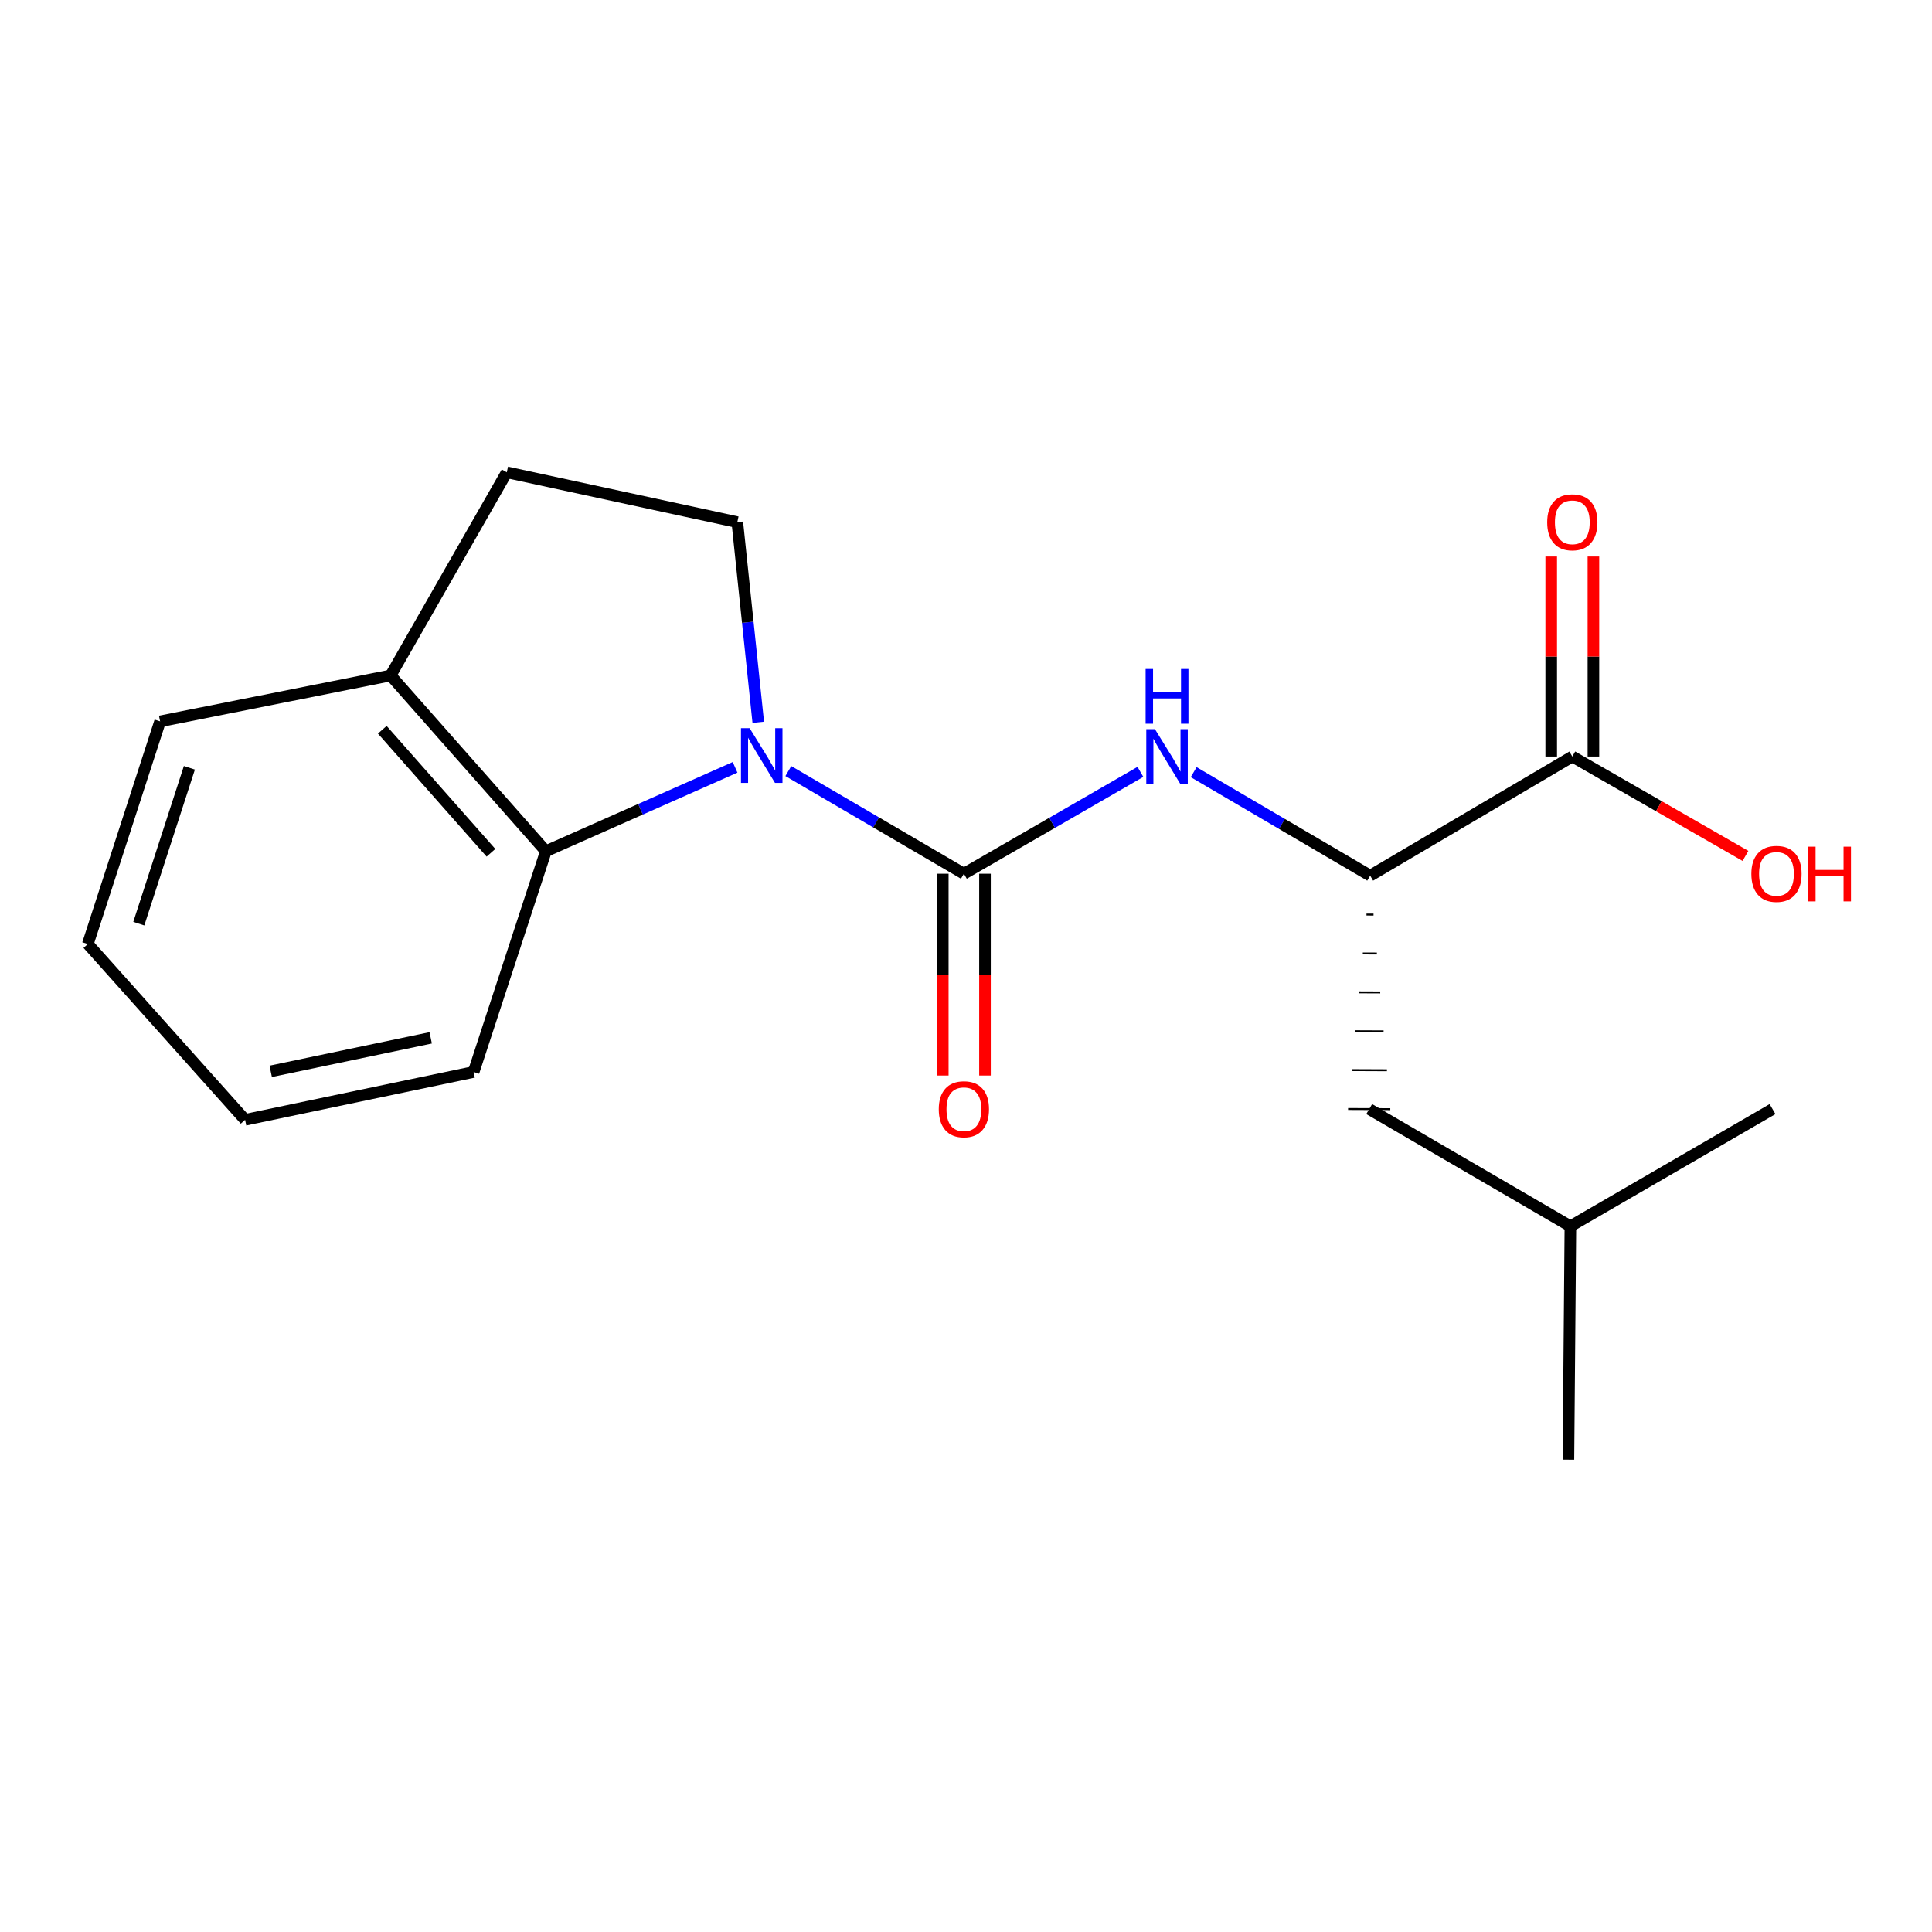 <?xml version='1.0' encoding='iso-8859-1'?>
<svg version='1.1' baseProfile='full'
              xmlns='http://www.w3.org/2000/svg'
                      xmlns:rdkit='http://www.rdkit.org/xml'
                      xmlns:xlink='http://www.w3.org/1999/xlink'
                  xml:space='preserve'
width='1000px' height='1000px' viewBox='0 0 1000 1000'>
<!-- END OF HEADER -->
<rect style='opacity:1.0;fill:#FFFFFF;stroke:none' width='1000' height='1000' x='0' y='0'> </rect>
<path class='bond-0' d='M 408.037,399.106 L 453.47,425.672' style='fill:none;fill-rule:evenodd;stroke:#0000FF;stroke-width:6px;stroke-linecap:butt;stroke-linejoin:miter;stroke-opacity:1' />
<path class='bond-0' d='M 453.47,425.672 L 498.904,452.238' style='fill:none;fill-rule:evenodd;stroke:#000000;stroke-width:6px;stroke-linecap:butt;stroke-linejoin:miter;stroke-opacity:1' />
<path class='bond-2' d='M 380.471,397.171 L 331.507,418.88' style='fill:none;fill-rule:evenodd;stroke:#0000FF;stroke-width:6px;stroke-linecap:butt;stroke-linejoin:miter;stroke-opacity:1' />
<path class='bond-2' d='M 331.507,418.88 L 282.542,440.589' style='fill:none;fill-rule:evenodd;stroke:#000000;stroke-width:6px;stroke-linecap:butt;stroke-linejoin:miter;stroke-opacity:1' />
<path class='bond-5' d='M 392.468,373.858 L 387.051,322.056' style='fill:none;fill-rule:evenodd;stroke:#0000FF;stroke-width:6px;stroke-linecap:butt;stroke-linejoin:miter;stroke-opacity:1' />
<path class='bond-5' d='M 387.051,322.056 L 381.634,270.254' style='fill:none;fill-rule:evenodd;stroke:#000000;stroke-width:6px;stroke-linecap:butt;stroke-linejoin:miter;stroke-opacity:1' />
<path class='bond-1' d='M 498.904,452.238 L 544.59,425.881' style='fill:none;fill-rule:evenodd;stroke:#000000;stroke-width:6px;stroke-linecap:butt;stroke-linejoin:miter;stroke-opacity:1' />
<path class='bond-1' d='M 544.59,425.881 L 590.276,399.523' style='fill:none;fill-rule:evenodd;stroke:#0000FF;stroke-width:6px;stroke-linecap:butt;stroke-linejoin:miter;stroke-opacity:1' />
<path class='bond-6' d='M 487.983,452.238 L 487.983,504.465' style='fill:none;fill-rule:evenodd;stroke:#000000;stroke-width:6px;stroke-linecap:butt;stroke-linejoin:miter;stroke-opacity:1' />
<path class='bond-6' d='M 487.983,504.465 L 487.983,556.693' style='fill:none;fill-rule:evenodd;stroke:#FF0000;stroke-width:6px;stroke-linecap:butt;stroke-linejoin:miter;stroke-opacity:1' />
<path class='bond-6' d='M 509.825,452.238 L 509.825,504.465' style='fill:none;fill-rule:evenodd;stroke:#000000;stroke-width:6px;stroke-linecap:butt;stroke-linejoin:miter;stroke-opacity:1' />
<path class='bond-6' d='M 509.825,504.465 L 509.825,556.693' style='fill:none;fill-rule:evenodd;stroke:#FF0000;stroke-width:6px;stroke-linecap:butt;stroke-linejoin:miter;stroke-opacity:1' />
<path class='bond-3' d='M 617.839,399.663 L 663.519,426.454' style='fill:none;fill-rule:evenodd;stroke:#0000FF;stroke-width:6px;stroke-linecap:butt;stroke-linejoin:miter;stroke-opacity:1' />
<path class='bond-3' d='M 663.519,426.454 L 709.198,453.245' style='fill:none;fill-rule:evenodd;stroke:#000000;stroke-width:6px;stroke-linecap:butt;stroke-linejoin:miter;stroke-opacity:1' />
<path class='bond-7' d='M 282.542,440.589 L 202.186,349.615' style='fill:none;fill-rule:evenodd;stroke:#000000;stroke-width:6px;stroke-linecap:butt;stroke-linejoin:miter;stroke-opacity:1' />
<path class='bond-7' d='M 254.118,441.402 L 197.869,377.721' style='fill:none;fill-rule:evenodd;stroke:#000000;stroke-width:6px;stroke-linecap:butt;stroke-linejoin:miter;stroke-opacity:1' />
<path class='bond-12' d='M 282.542,440.589 L 245.143,554.849' style='fill:none;fill-rule:evenodd;stroke:#000000;stroke-width:6px;stroke-linecap:butt;stroke-linejoin:miter;stroke-opacity:1' />
<path class='bond-4' d='M 709.198,453.245 L 813.824,391.576' style='fill:none;fill-rule:evenodd;stroke:#000000;stroke-width:6px;stroke-linecap:butt;stroke-linejoin:miter;stroke-opacity:1' />
<path class='bond-10' d='M 707.293,473.373 L 710.934,473.388' style='fill:none;fill-rule:evenodd;stroke:#000000;stroke-width:1.0px;stroke-linecap:butt;stroke-linejoin:miter;stroke-opacity:1' />
<path class='bond-10' d='M 705.388,493.501 L 712.669,493.531' style='fill:none;fill-rule:evenodd;stroke:#000000;stroke-width:1.0px;stroke-linecap:butt;stroke-linejoin:miter;stroke-opacity:1' />
<path class='bond-10' d='M 703.483,513.629 L 714.404,513.675' style='fill:none;fill-rule:evenodd;stroke:#000000;stroke-width:1.0px;stroke-linecap:butt;stroke-linejoin:miter;stroke-opacity:1' />
<path class='bond-10' d='M 701.578,533.756 L 716.139,533.818' style='fill:none;fill-rule:evenodd;stroke:#000000;stroke-width:1.0px;stroke-linecap:butt;stroke-linejoin:miter;stroke-opacity:1' />
<path class='bond-10' d='M 699.673,553.884 L 717.875,553.961' style='fill:none;fill-rule:evenodd;stroke:#000000;stroke-width:1.0px;stroke-linecap:butt;stroke-linejoin:miter;stroke-opacity:1' />
<path class='bond-10' d='M 697.768,574.012 L 719.61,574.104' style='fill:none;fill-rule:evenodd;stroke:#000000;stroke-width:1.0px;stroke-linecap:butt;stroke-linejoin:miter;stroke-opacity:1' />
<path class='bond-9' d='M 824.745,391.576 L 824.745,339.812' style='fill:none;fill-rule:evenodd;stroke:#000000;stroke-width:6px;stroke-linecap:butt;stroke-linejoin:miter;stroke-opacity:1' />
<path class='bond-9' d='M 824.745,339.812 L 824.745,288.047' style='fill:none;fill-rule:evenodd;stroke:#FF0000;stroke-width:6px;stroke-linecap:butt;stroke-linejoin:miter;stroke-opacity:1' />
<path class='bond-9' d='M 802.903,391.576 L 802.903,339.812' style='fill:none;fill-rule:evenodd;stroke:#000000;stroke-width:6px;stroke-linecap:butt;stroke-linejoin:miter;stroke-opacity:1' />
<path class='bond-9' d='M 802.903,339.812 L 802.903,288.047' style='fill:none;fill-rule:evenodd;stroke:#FF0000;stroke-width:6px;stroke-linecap:butt;stroke-linejoin:miter;stroke-opacity:1' />
<path class='bond-11' d='M 813.824,391.576 L 858.635,417.301' style='fill:none;fill-rule:evenodd;stroke:#000000;stroke-width:6px;stroke-linecap:butt;stroke-linejoin:miter;stroke-opacity:1' />
<path class='bond-11' d='M 858.635,417.301 L 903.447,443.026' style='fill:none;fill-rule:evenodd;stroke:#FF0000;stroke-width:6px;stroke-linecap:butt;stroke-linejoin:miter;stroke-opacity:1' />
<path class='bond-8' d='M 381.634,270.254 L 262.314,244.467' style='fill:none;fill-rule:evenodd;stroke:#000000;stroke-width:6px;stroke-linecap:butt;stroke-linejoin:miter;stroke-opacity:1' />
<path class='bond-14' d='M 202.186,349.615 L 82.866,373.374' style='fill:none;fill-rule:evenodd;stroke:#000000;stroke-width:6px;stroke-linecap:butt;stroke-linejoin:miter;stroke-opacity:1' />
<path class='bond-19' d='M 202.186,349.615 L 262.314,244.467' style='fill:none;fill-rule:evenodd;stroke:#000000;stroke-width:6px;stroke-linecap:butt;stroke-linejoin:miter;stroke-opacity:1' />
<path class='bond-13' d='M 708.689,574.058 L 812.829,634.719' style='fill:none;fill-rule:evenodd;stroke:#000000;stroke-width:6px;stroke-linecap:butt;stroke-linejoin:miter;stroke-opacity:1' />
<path class='bond-17' d='M 245.143,554.849 L 126.854,579.616' style='fill:none;fill-rule:evenodd;stroke:#000000;stroke-width:6px;stroke-linecap:butt;stroke-linejoin:miter;stroke-opacity:1' />
<path class='bond-17' d='M 222.924,537.185 L 140.121,554.522' style='fill:none;fill-rule:evenodd;stroke:#000000;stroke-width:6px;stroke-linecap:butt;stroke-linejoin:miter;stroke-opacity:1' />
<path class='bond-15' d='M 812.829,634.719 L 811.809,755.533' style='fill:none;fill-rule:evenodd;stroke:#000000;stroke-width:6px;stroke-linecap:butt;stroke-linejoin:miter;stroke-opacity:1' />
<path class='bond-16' d='M 812.829,634.719 L 917.454,574.058' style='fill:none;fill-rule:evenodd;stroke:#000000;stroke-width:6px;stroke-linecap:butt;stroke-linejoin:miter;stroke-opacity:1' />
<path class='bond-20' d='M 82.866,373.374 L 45.455,488.63' style='fill:none;fill-rule:evenodd;stroke:#000000;stroke-width:6px;stroke-linecap:butt;stroke-linejoin:miter;stroke-opacity:1' />
<path class='bond-20' d='M 98.029,397.406 L 71.842,478.085' style='fill:none;fill-rule:evenodd;stroke:#000000;stroke-width:6px;stroke-linecap:butt;stroke-linejoin:miter;stroke-opacity:1' />
<path class='bond-18' d='M 126.854,579.616 L 45.455,488.63' style='fill:none;fill-rule:evenodd;stroke:#000000;stroke-width:6px;stroke-linecap:butt;stroke-linejoin:miter;stroke-opacity:1' />
<path  class='atom-0' d='M 388.007 376.895
L 397.287 391.895
Q 398.207 393.375, 399.687 396.055
Q 401.167 398.735, 401.247 398.895
L 401.247 376.895
L 405.007 376.895
L 405.007 405.215
L 401.127 405.215
L 391.167 388.815
Q 390.007 386.895, 388.767 384.695
Q 387.567 382.495, 387.207 381.815
L 387.207 405.215
L 383.527 405.215
L 383.527 376.895
L 388.007 376.895
' fill='#0000FF'/>
<path  class='atom-2' d='M 597.791 377.416
L 607.071 392.416
Q 607.991 393.896, 609.471 396.576
Q 610.951 399.256, 611.031 399.416
L 611.031 377.416
L 614.791 377.416
L 614.791 405.736
L 610.911 405.736
L 600.951 389.336
Q 599.791 387.416, 598.551 385.216
Q 597.351 383.016, 596.991 382.336
L 596.991 405.736
L 593.311 405.736
L 593.311 377.416
L 597.791 377.416
' fill='#0000FF'/>
<path  class='atom-2' d='M 592.971 346.264
L 596.811 346.264
L 596.811 358.304
L 611.291 358.304
L 611.291 346.264
L 615.131 346.264
L 615.131 374.584
L 611.291 374.584
L 611.291 361.504
L 596.811 361.504
L 596.811 374.584
L 592.971 374.584
L 592.971 346.264
' fill='#0000FF'/>
<path  class='atom-7' d='M 485.904 574.138
Q 485.904 567.338, 489.264 563.538
Q 492.624 559.738, 498.904 559.738
Q 505.184 559.738, 508.544 563.538
Q 511.904 567.338, 511.904 574.138
Q 511.904 581.018, 508.504 584.938
Q 505.104 588.818, 498.904 588.818
Q 492.664 588.818, 489.264 584.938
Q 485.904 581.058, 485.904 574.138
M 498.904 585.618
Q 503.224 585.618, 505.544 582.738
Q 507.904 579.818, 507.904 574.138
Q 507.904 568.578, 505.544 565.778
Q 503.224 562.938, 498.904 562.938
Q 494.584 562.938, 492.224 565.738
Q 489.904 568.538, 489.904 574.138
Q 489.904 579.858, 492.224 582.738
Q 494.584 585.618, 498.904 585.618
' fill='#FF0000'/>
<path  class='atom-10' d='M 800.824 270.334
Q 800.824 263.534, 804.184 259.734
Q 807.544 255.934, 813.824 255.934
Q 820.104 255.934, 823.464 259.734
Q 826.824 263.534, 826.824 270.334
Q 826.824 277.214, 823.424 281.134
Q 820.024 285.014, 813.824 285.014
Q 807.584 285.014, 804.184 281.134
Q 800.824 277.254, 800.824 270.334
M 813.824 281.814
Q 818.144 281.814, 820.464 278.934
Q 822.824 276.014, 822.824 270.334
Q 822.824 264.774, 820.464 261.974
Q 818.144 259.134, 813.824 259.134
Q 809.504 259.134, 807.144 261.934
Q 804.824 264.734, 804.824 270.334
Q 804.824 276.054, 807.144 278.934
Q 809.504 281.814, 813.824 281.814
' fill='#FF0000'/>
<path  class='atom-12' d='M 906.493 452.318
Q 906.493 445.518, 909.853 441.718
Q 913.213 437.918, 919.493 437.918
Q 925.773 437.918, 929.133 441.718
Q 932.493 445.518, 932.493 452.318
Q 932.493 459.198, 929.093 463.118
Q 925.693 466.998, 919.493 466.998
Q 913.253 466.998, 909.853 463.118
Q 906.493 459.238, 906.493 452.318
M 919.493 463.798
Q 923.813 463.798, 926.133 460.918
Q 928.493 457.998, 928.493 452.318
Q 928.493 446.758, 926.133 443.958
Q 923.813 441.118, 919.493 441.118
Q 915.173 441.118, 912.813 443.918
Q 910.493 446.718, 910.493 452.318
Q 910.493 458.038, 912.813 460.918
Q 915.173 463.798, 919.493 463.798
' fill='#FF0000'/>
<path  class='atom-12' d='M 935.893 438.238
L 939.733 438.238
L 939.733 450.278
L 954.213 450.278
L 954.213 438.238
L 958.053 438.238
L 958.053 466.558
L 954.213 466.558
L 954.213 453.478
L 939.733 453.478
L 939.733 466.558
L 935.893 466.558
L 935.893 438.238
' fill='#FF0000'/>
</svg>
